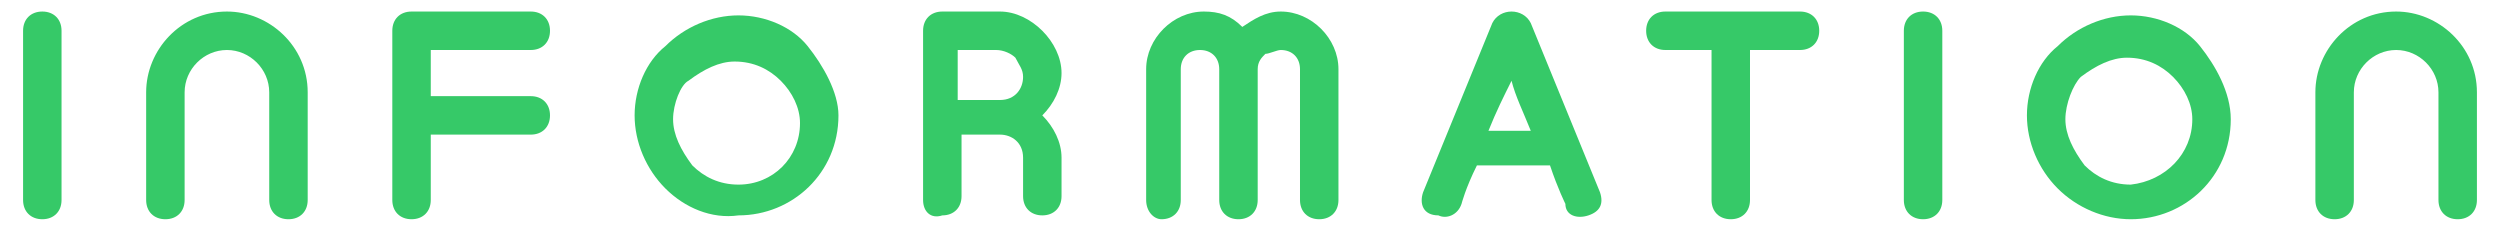<?xml version="1.0" encoding="utf-8"?>
<!-- Generator: Adobe Illustrator 27.3.1, SVG Export Plug-In . SVG Version: 6.00 Build 0)  -->
<svg version="1.1" id="レイヤー_1" xmlns="http://www.w3.org/2000/svg" xmlns:xlink="http://www.w3.org/1999/xlink" x="0px"
	 y="0px" viewBox="0 0 65 6" style="enable-background:new 0 0 65 6;" xml:space="preserve">
<style type="text/css">
	.st0{fill:#36C968;}
</style>
<g>
	<path class="st0" d="M0.6,5.2V0.8c0-0.3,0.2-0.5,0.5-0.5s0.5,0.2,0.5,0.5v4.4c0,0.3-0.2,0.5-0.5,0.5C0.8,5.7,0.6,5.5,0.6,5.2z"/>
	<path class="st0" d="M3.8,5.2V2.4c0-1.1,0.9-2.1,2.1-2.1C7,0.3,8,1.2,8,2.4v2.8c0,0.3-0.2,0.5-0.5,0.5S7,5.5,7,5.2V2.4
		c0-0.6-0.5-1.1-1.1-1.1S4.8,1.8,4.8,2.4v2.8c0,0.3-0.2,0.5-0.5,0.5S3.8,5.5,3.8,5.2z"/>
	<path class="st0" d="M10.2,5.2V0.8c0-0.3,0.2-0.5,0.5-0.5h3.1c0.3,0,0.5,0.2,0.5,0.5s-0.2,0.5-0.5,0.5h-2.6v1.2h2.6
		c0.3,0,0.5,0.2,0.5,0.5s-0.2,0.5-0.5,0.5h-2.6v1.7c0,0.3-0.2,0.5-0.5,0.5C10.4,5.7,10.2,5.5,10.2,5.2z"/>
	<path class="st0" d="M17.3,4.9c-0.5-0.5-0.8-1.2-0.8-1.9s0.3-1.4,0.8-1.8c0.5-0.5,1.2-0.8,1.9-0.8s1.4,0.3,1.8,0.8s0.8,1.2,0.8,1.8
		c0,1.5-1.2,2.6-2.6,2.6C18.5,5.7,17.8,5.4,17.3,4.9z M17.5,3.1c0,0.4,0.2,0.8,0.5,1.2c0.3,0.3,0.7,0.5,1.2,0.5
		c0.9,0,1.6-0.7,1.6-1.6c0-0.4-0.2-0.8-0.5-1.1s-0.7-0.5-1.2-0.5c-0.4,0-0.8,0.2-1.2,0.5C17.7,2.2,17.5,2.7,17.5,3.1z"/>
	<path class="st0" d="M24,5.2V0.8c0-0.3,0.2-0.5,0.5-0.5H26c0.4,0,0.8,0.2,1.1,0.5c0.3,0.3,0.5,0.7,0.5,1.1S27.4,2.7,27.1,3
		c0.3,0.3,0.5,0.7,0.5,1.1v1c0,0.3-0.2,0.5-0.5,0.5s-0.5-0.2-0.5-0.5v-1c0-0.4-0.3-0.6-0.6-0.6h-1v1.6c0,0.3-0.2,0.5-0.5,0.5
		C24.2,5.7,24,5.5,24,5.2z M25,2.6h1c0.4,0,0.6-0.3,0.6-0.6c0-0.2-0.1-0.3-0.2-0.5c-0.1-0.1-0.3-0.2-0.5-0.2h-1v1.3H25z"/>
	<path class="st0" d="M29.8,5.2V1.8c0-0.8,0.7-1.5,1.5-1.5c0.4,0,0.7,0.1,1,0.4c0.3-0.2,0.6-0.4,1-0.4c0.8,0,1.5,0.7,1.5,1.5v3.4
		c0,0.3-0.2,0.5-0.5,0.5s-0.5-0.2-0.5-0.5V1.8c0-0.3-0.2-0.5-0.5-0.5c-0.1,0-0.3,0.1-0.4,0.1c-0.1,0.1-0.2,0.2-0.2,0.4v3.4
		c0,0.3-0.2,0.5-0.5,0.5s-0.5-0.2-0.5-0.5V1.8c0-0.3-0.2-0.5-0.5-0.5s-0.5,0.2-0.5,0.5v3.4c0,0.3-0.2,0.5-0.5,0.5
		C30,5.7,29.8,5.5,29.8,5.2z"/>
	<path class="st0" d="M37,5l1.8-4.4c0.1-0.2,0.3-0.3,0.5-0.3s0.4,0.1,0.5,0.3L41.6,5c0.1,0.3,0,0.5-0.3,0.6s-0.6,0-0.6-0.3
		c0,0-0.2-0.4-0.4-1h-1.9c-0.3,0.6-0.4,1-0.4,1c-0.1,0.3-0.4,0.4-0.6,0.3C37,5.6,36.9,5.3,37,5z M38.7,3.4h1.1
		c-0.2-0.5-0.4-0.9-0.5-1.3C39.1,2.5,38.9,2.9,38.7,3.4z"/>
	<path class="st0" d="M43.3,1.3c-0.3,0-0.5-0.2-0.5-0.5s0.2-0.5,0.5-0.5h3.5c0.3,0,0.5,0.2,0.5,0.5s-0.2,0.5-0.5,0.5h-1.3v3.9
		c0,0.3-0.2,0.5-0.5,0.5s-0.5-0.2-0.5-0.5V1.3H43.3z"/>
	<path class="st0" d="M49.5,5.2V0.8c0-0.3,0.2-0.5,0.5-0.5s0.5,0.2,0.5,0.5v4.4c0,0.3-0.2,0.5-0.5,0.5C49.7,5.7,49.5,5.5,49.5,5.2z"
		/>
	<path class="st0" d="M53.5,4.9C53,4.4,52.7,3.7,52.7,3s0.3-1.4,0.8-1.8c0.5-0.5,1.2-0.8,1.9-0.8s1.4,0.3,1.8,0.8S58,2.4,58,3.1
		c0,1.5-1.2,2.6-2.6,2.6C54.7,5.7,54,5.4,53.5,4.9z M53.7,3.1c0,0.4,0.2,0.8,0.5,1.2c0.3,0.3,0.7,0.5,1.2,0.5C56.3,4.7,57,4,57,3.1
		c0-0.4-0.2-0.8-0.5-1.1s-0.7-0.5-1.2-0.5c-0.4,0-0.8,0.2-1.2,0.5C53.9,2.2,53.7,2.7,53.7,3.1z"/>
	<path class="st0" d="M60.2,5.2V2.4c0-1.1,0.9-2.1,2.1-2.1c1.1,0,2.1,0.9,2.1,2.1v2.8c0,0.3-0.2,0.5-0.5,0.5c-0.3,0-0.5-0.2-0.5-0.5
		V2.4c0-0.6-0.5-1.1-1.1-1.1s-1.1,0.5-1.1,1.1v2.8c0,0.3-0.2,0.5-0.5,0.5S60.2,5.5,60.2,5.2z"/>
</g>
</svg>
